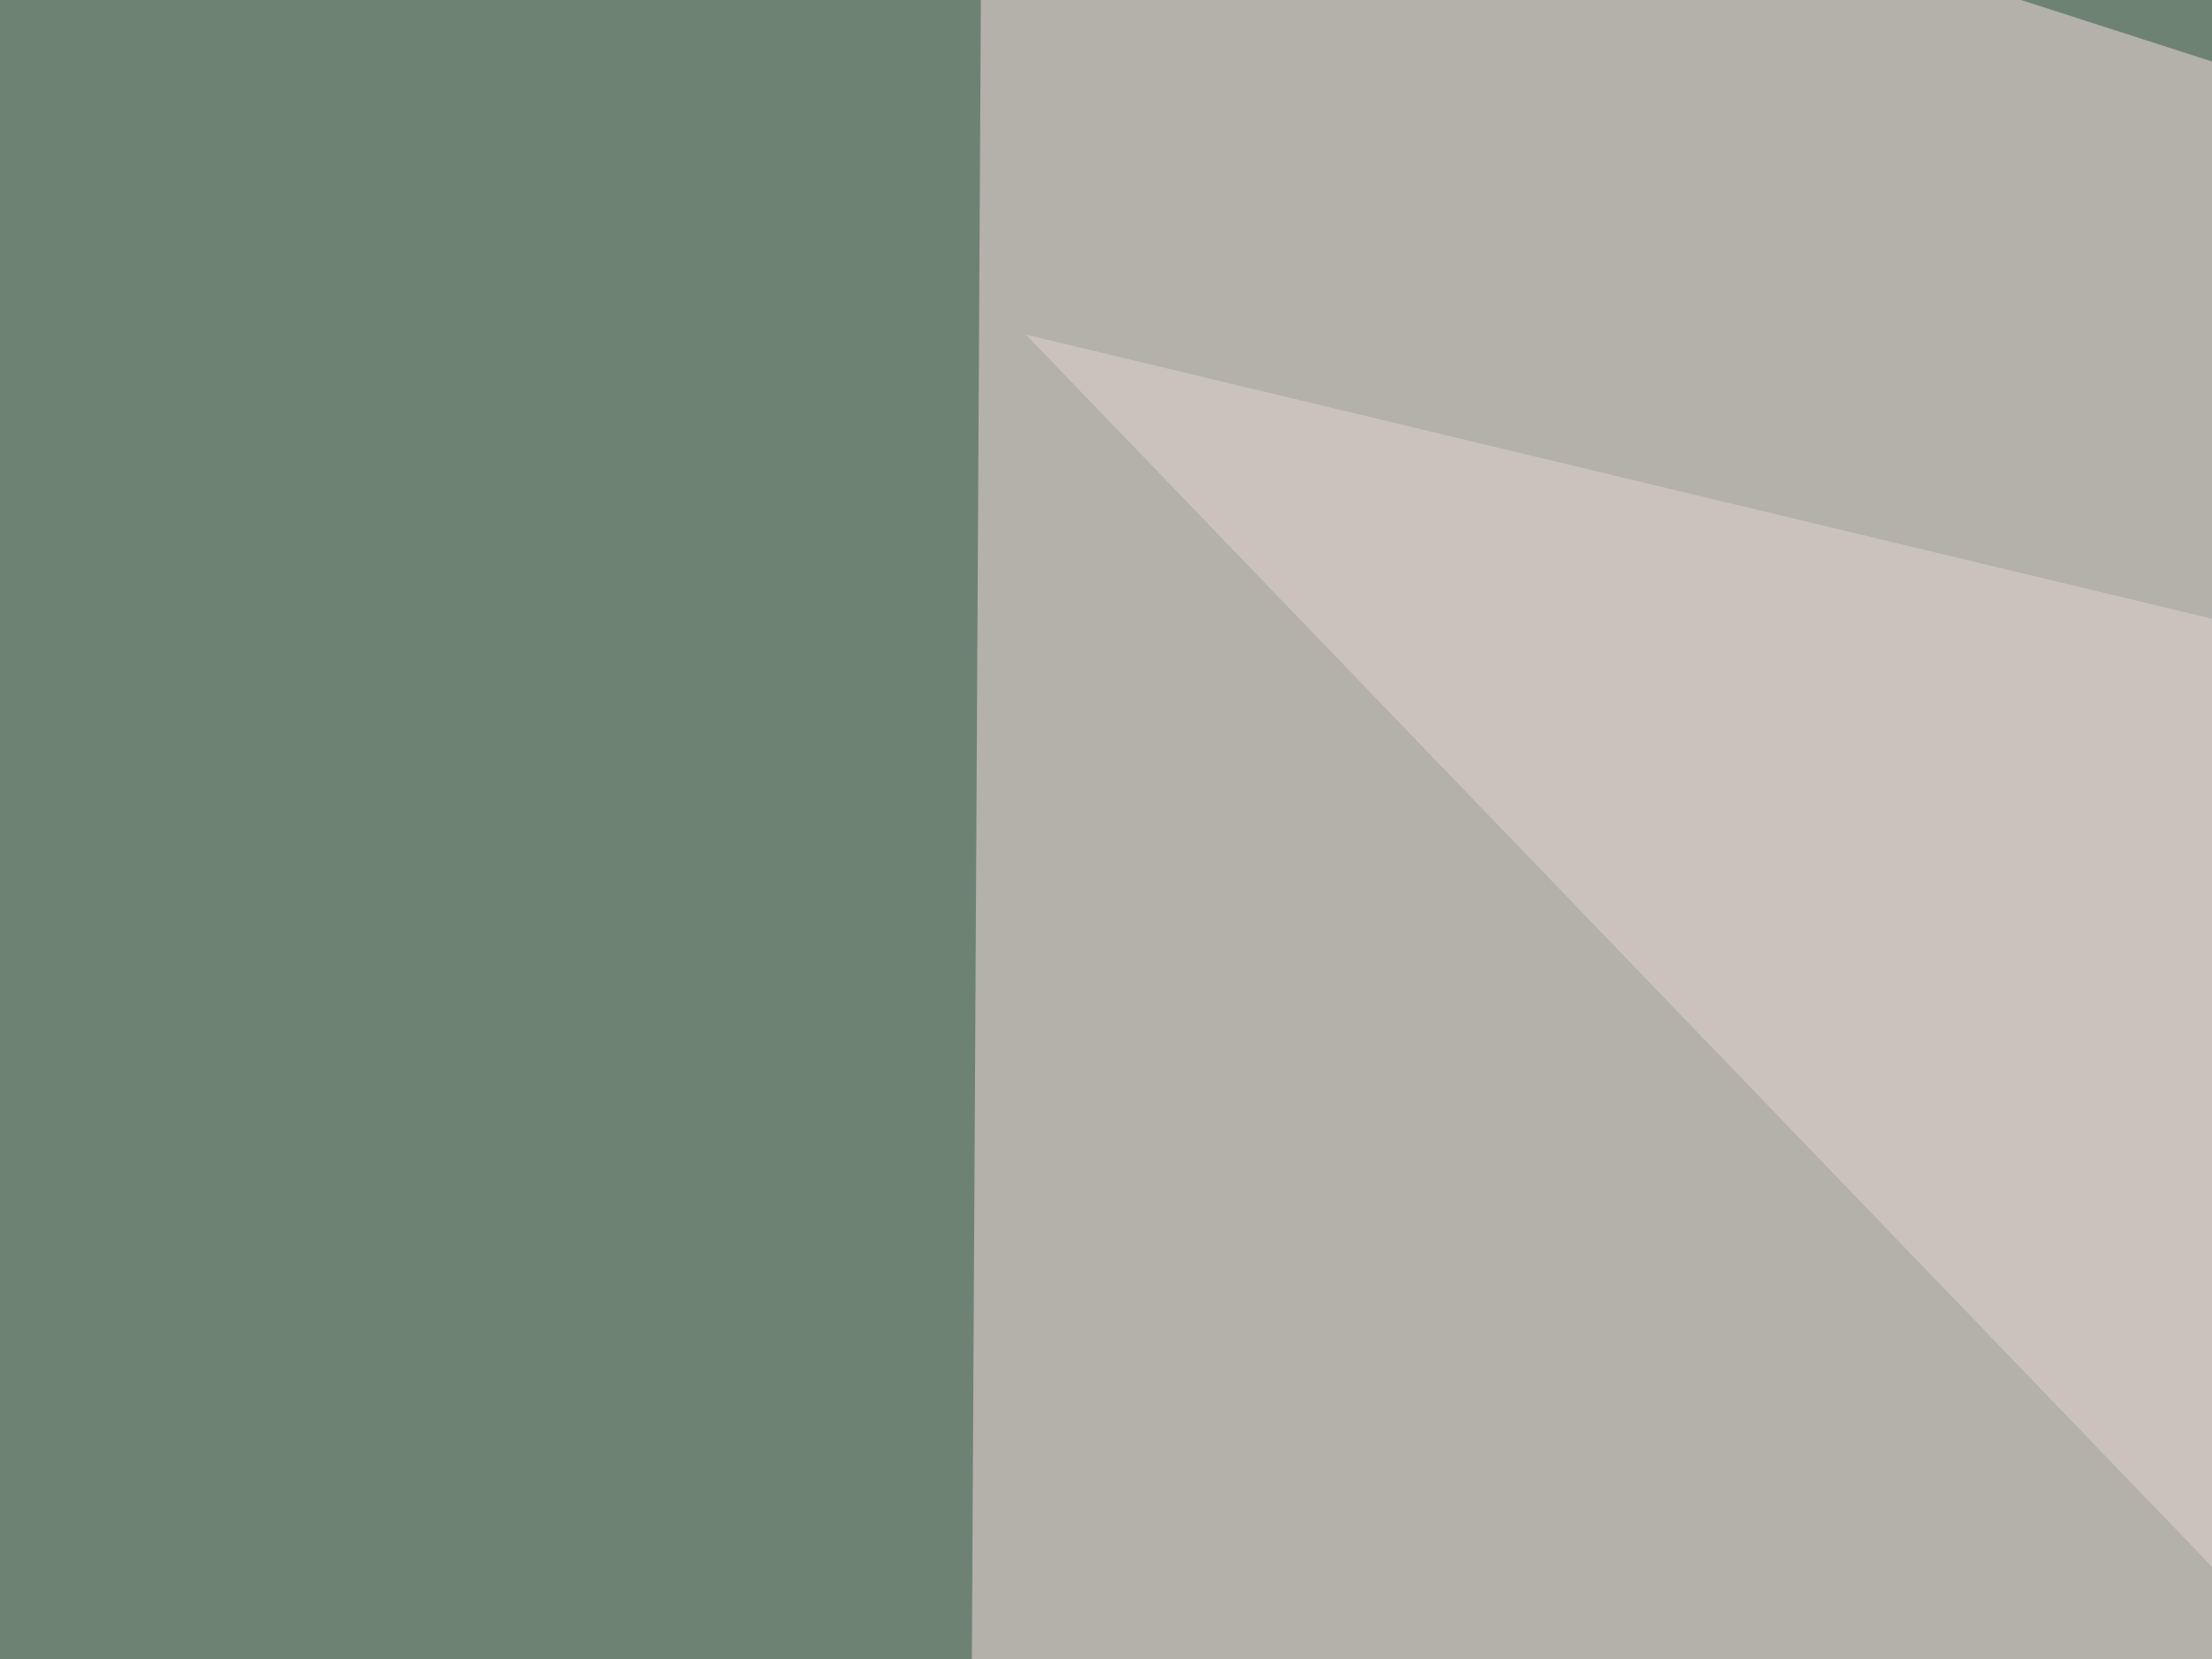 <svg xmlns="http://www.w3.org/2000/svg" width="400" height="300"><filter id="a"><feGaussianBlur stdDeviation="55"/></filter><rect width="100%" height="100%" fill="#6e8274"/><g filter="url(#a)"><g fill-opacity=".5"><path fill="#f9e1e0" d="M177.7-60.5L650.4 91.8 173.8 658.2z"/><path fill="#0c4432" d="M810.5 978.5l-863.2-496 62.5 578z"/><path d="M252 392.6L556.6 580l-3.9-175.8z"/><path fill="#e4d4d3" d="M642.6 170l-54.7 308.5-402.4-418z"/></g></g></svg>